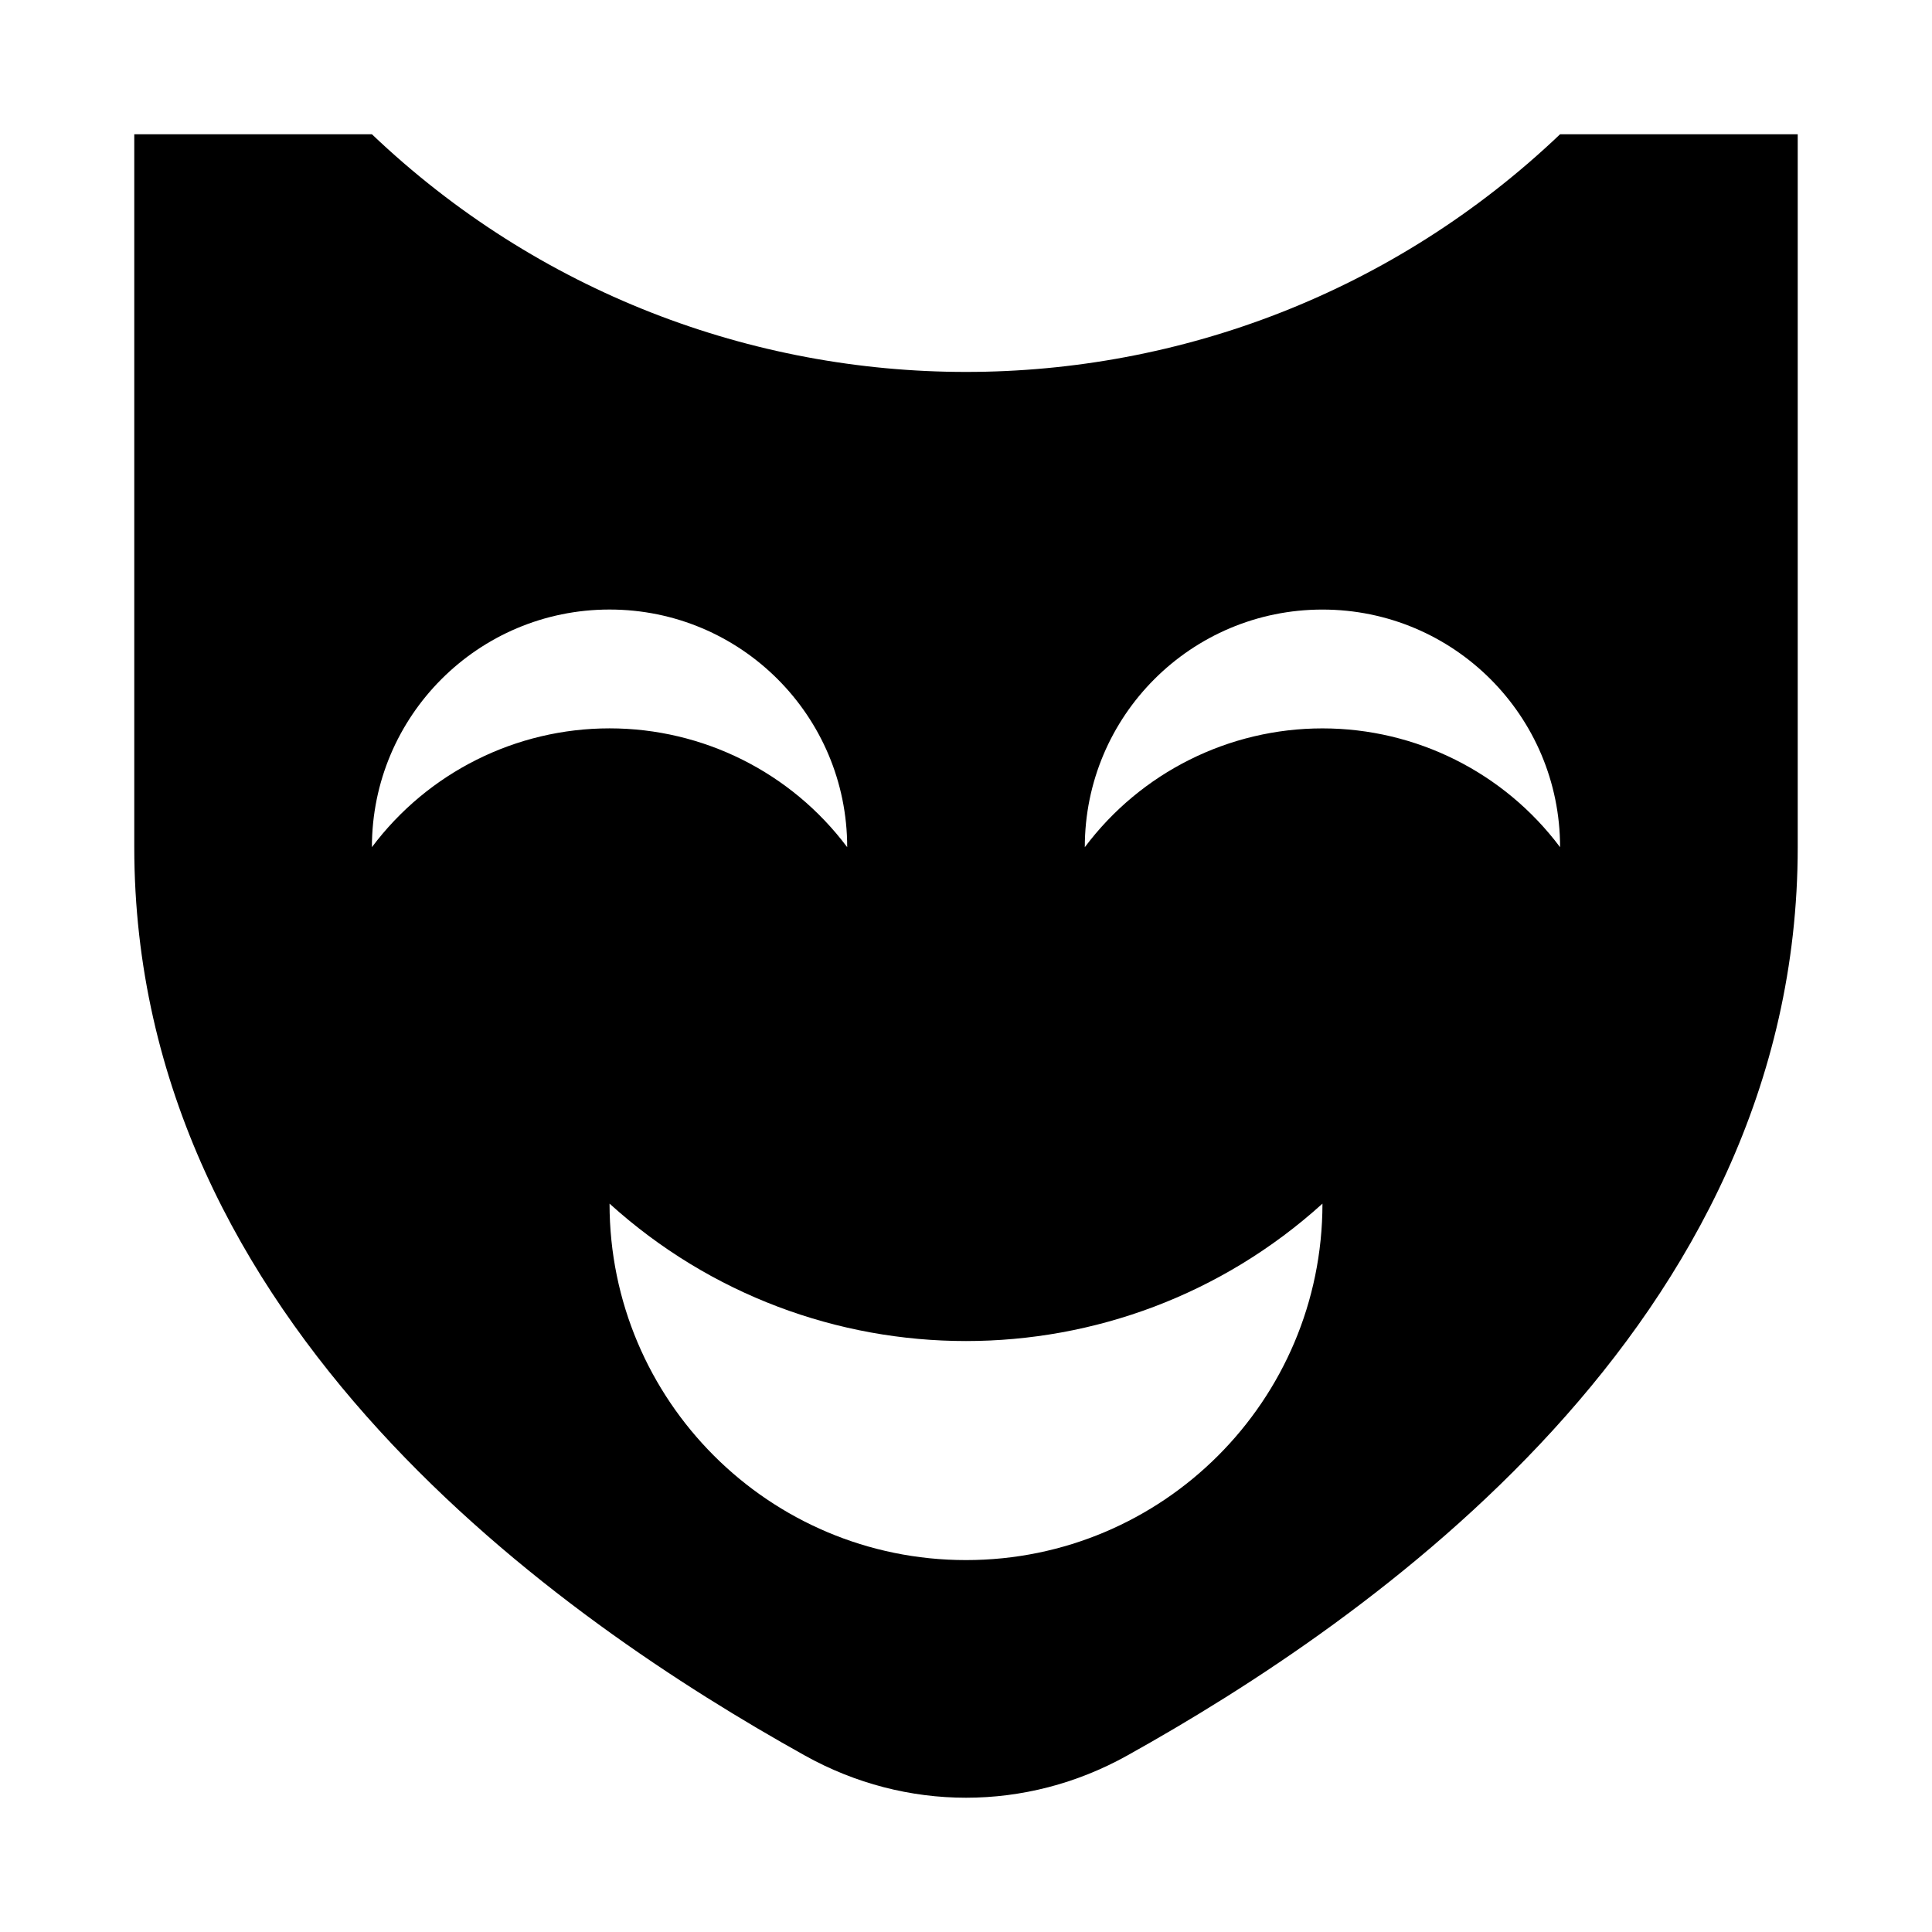 <?xml version="1.0" encoding="UTF-8"?>
<!-- Uploaded to: ICON Repo, www.svgrepo.com, Generator: ICON Repo Mixer Tools -->
<svg fill="#000000" width="800px" height="800px" version="1.1" viewBox="144 144 512 512" xmlns="http://www.w3.org/2000/svg">
 <path d="m557.44 179.58c-88.164 83.98-226.71 83.98-314.88 0h-62.977v188.93c0 126.64 113.7 205.08 177.78 240.76 26.703 14.863 58.598 14.863 85.301 0 64.047-35.676 177.75-114.11 177.75-240.76v-188.93zm-314.88 188.93c0-34.793 28.184-62.977 62.977-62.977 34.793 0 62.977 28.184 62.977 62.977-14.863-19.84-38.195-31.488-62.977-31.488s-48.113 11.648-62.977 31.488zm157.44 188.93c-52.176 0-94.465-42.289-94.465-94.465 53.625 48.555 135.3 48.555 188.93 0-0.004 52.18-42.289 94.465-94.465 94.465zm94.461-220.41c-24.781 0-48.113 11.652-62.977 31.488 0-34.793 28.184-62.977 62.977-62.977 34.793 0 62.977 28.184 62.977 62.977-14.859-19.84-38.195-31.488-62.977-31.488z"/>
</svg>